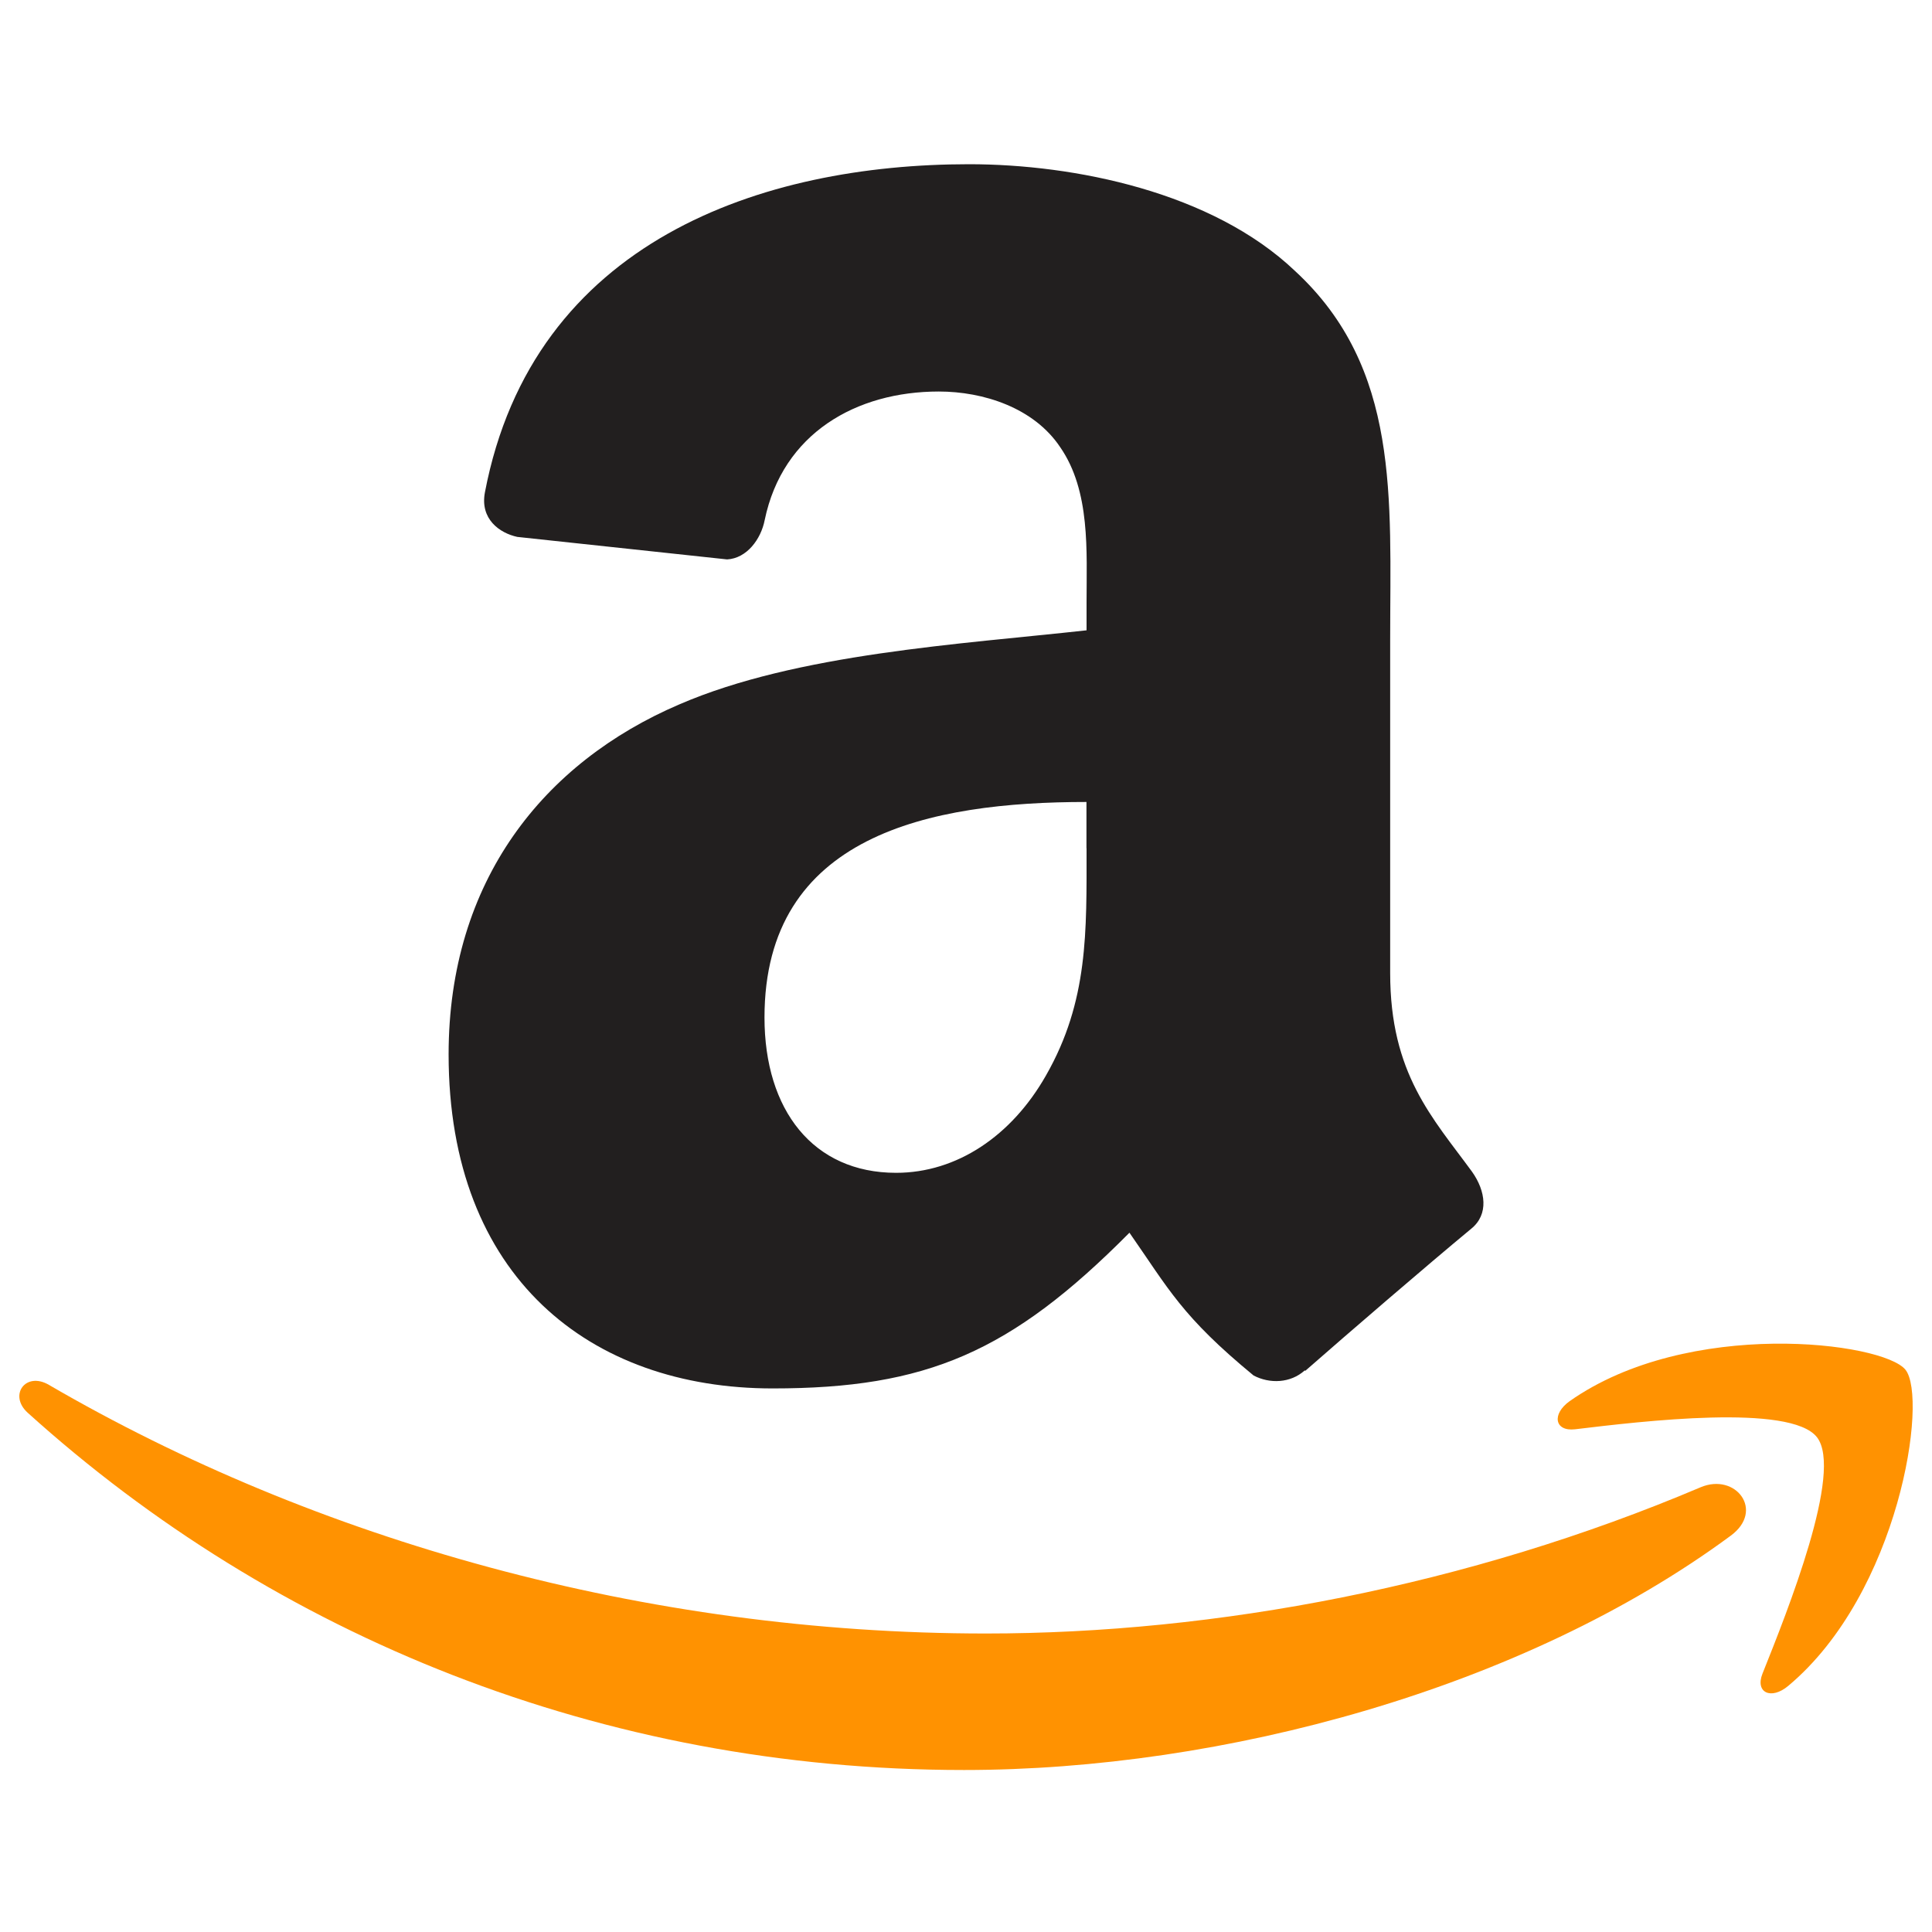 <?xml version="1.0" encoding="UTF-8"?>

<svg version="1.2" baseProfile="tiny" width="200mm" height="200mm" viewBox="0 0 20000 20000" preserveAspectRatio="xMidYMid" fill-rule="evenodd" stroke-width="28.222" stroke-linejoin="round" xmlns="http://www.w3.org/2000/svg" xmlns:ooo="http://xml.openoffice.org/svg/export" xmlns:xlink="http://www.w3.org/1999/xlink" xml:space="preserve">
 <defs class="ClipPathGroup">
  <clipPath id="presentation_clip_path" clipPathUnits="userSpaceOnUse">
   <rect x="0" y="0" width="20000" height="20000"/>
  </clipPath>
 </defs>
 <defs class="TextShapeIndex">
  <g ooo:slide="id1" ooo:id-list="id3 id4 id5"/>
 </defs>
 <defs class="EmbeddedBulletChars">
  <g id="bullet-char-template(57356)" transform="scale(0,-0)">
   <path d="M 580,1141 L 1163,571 580,0 -4,571 580,1141 Z"/>
  </g>
  <g id="bullet-char-template(57354)" transform="scale(0,-0)">
   <path d="M 8,1128 L 1137,1128 1137,0 8,0 8,1128 Z"/>
  </g>
  <g id="bullet-char-template(10146)" transform="scale(0,-0)">
   <path d="M 174,0 L 602,739 174,1481 1456,739 174,0 Z M 1358,739 L 309,1346 659,739 1358,739 Z"/>
  </g>
  <g id="bullet-char-template(10132)" transform="scale(0,-0)">
   <path d="M 2015,739 L 1276,0 717,0 1260,543 174,543 174,936 1260,936 717,1481 1274,1481 2015,739 Z"/>
  </g>
  <g id="bullet-char-template(10007)" transform="scale(0,-0)">
   <path d="M 0,-2 C -7,14 -16,27 -25,37 L 356,567 C 262,823 215,952 215,954 215,979 228,992 255,992 264,992 276,990 289,987 310,991 331,999 354,1012 L 381,999 492,748 772,1049 836,1024 860,1049 C 881,1039 901,1025 922,1006 886,937 835,863 770,784 769,783 710,716 594,584 L 774,223 C 774,196 753,168 711,139 L 727,119 C 717,90 699,76 672,76 641,76 570,178 457,381 L 164,-76 C 142,-110 111,-127 72,-127 30,-127 9,-110 8,-76 1,-67 -2,-52 -2,-32 -2,-23 -1,-13 0,-2 Z"/>
  </g>
  <g id="bullet-char-template(10004)" transform="scale(0,-0)">
   <path d="M 285,-33 C 182,-33 111,30 74,156 52,228 41,333 41,471 41,549 55,616 82,672 116,743 169,778 240,778 293,778 328,747 346,684 L 369,508 C 377,444 397,411 428,410 L 1163,1116 C 1174,1127 1196,1133 1229,1133 1271,1133 1292,1118 1292,1087 L 1292,965 C 1292,929 1282,901 1262,881 L 442,47 C 390,-6 338,-33 285,-33 Z"/>
  </g>
  <g id="bullet-char-template(9679)" transform="scale(0,-0)">
   <path d="M 813,0 C 632,0 489,54 383,161 276,268 223,411 223,592 223,773 276,916 383,1023 489,1130 632,1184 813,1184 992,1184 1136,1130 1245,1023 1353,916 1407,772 1407,592 1407,412 1353,268 1245,161 1136,54 992,0 813,0 Z"/>
  </g>
  <g id="bullet-char-template(8226)" transform="scale(0,-0)">
   <path d="M 346,457 C 273,457 209,483 155,535 101,586 74,649 74,723 74,796 101,859 155,911 209,963 273,989 346,989 419,989 480,963 531,910 582,859 608,796 608,723 608,648 583,586 532,535 482,483 420,457 346,457 Z"/>
  </g>
  <g id="bullet-char-template(8211)" transform="scale(0,-0)">
   <path d="M -4,459 L 1135,459 1135,606 -4,606 -4,459 Z"/>
  </g>
 </defs>
 <defs class="TextEmbeddedBitmaps"/>
 <g>
  <g id="id2" class="Master_Slide">
   <g id="bg-id2" class="Background"/>
   <g id="bo-id2" class="BackgroundObjects"/>
  </g>
 </g>
 <g class="SlideGroup">
  <g>
   <g id="id1" class="Slide" clip-path="url(#presentation_clip_path)">
    <g class="Page">
     <g class="com.sun.star.drawing.ClosedBezierShape">
      <g id="id3">
       <path fill="rgb(34,31,31)" stroke="none" d="M 15238,12129 C 14829,11570 14391,11115 14391,10074 L 14391,6620 C 14391,5156 14497,3812 13406,2805 12548,1988 11122,1700 10032,1700 7898,1700 5519,2487 5020,5096 4967,5373 5171,5518 5355,5558 L 7527,5791 C 7730,5780 7877,5583 7916,5384 8102,4485 8864,4053 9718,4053 10179,4053 10702,4220 10975,4629 11290,5084 11248,5710 11248,6236 L 11248,6525 C 9948,6669 8249,6765 7032,7292 5629,7893 4644,9117 4644,10915 4644,13221 6110,14373 7998,14373 9591,14373 10463,14000 11692,12761 12100,13346 12234,13627 12977,14239 13144,14327 13359,14319 13506,14187 L 13507,14186 13512,14191 C 13960,13798 14772,13099 15231,12719 15413,12571 15381,12330 15238,12129 Z M 10828,11133 C 10473,11758 9906,12141 9276,12141 8418,12141 7914,11492 7914,10533 7914,8644 9627,8302 11247,8302 L 11247,8780 11248,8780 C 11248,9644 11268,10363 10828,11133 Z"/>
      </g>
     </g>
     <g class="com.sun.star.drawing.ClosedBezierShape">
      <g id="id4">
       <path fill="rgb(255,146,1)" stroke="none" d="M 17917,15897 C 15771,17481 12660,18323 9980,18323 6227,18323 2845,16935 287,14625 86,14443 265,14195 506,14336 3267,15943 6680,16910 10206,16910 12585,16910 15199,16417 17605,15396 17967,15243 18271,15636 17917,15897 Z"/>
      </g>
     </g>
     <g class="com.sun.star.drawing.ClosedBezierShape">
      <g id="id5">
       <path fill="rgb(255,146,1)" stroke="none" d="M 18809,14878 C 18535,14528 16994,14713 16304,14796 16093,14820 16061,14638 16250,14504 17478,13641 19491,13891 19725,14179 19961,14472 19663,16489 18512,17452 18335,17601 18167,17522 18245,17326 18504,16678 19084,15230 18809,14878 Z"/>
      </g>
     </g>
    </g>
   </g>
  </g>
 </g>
</svg>